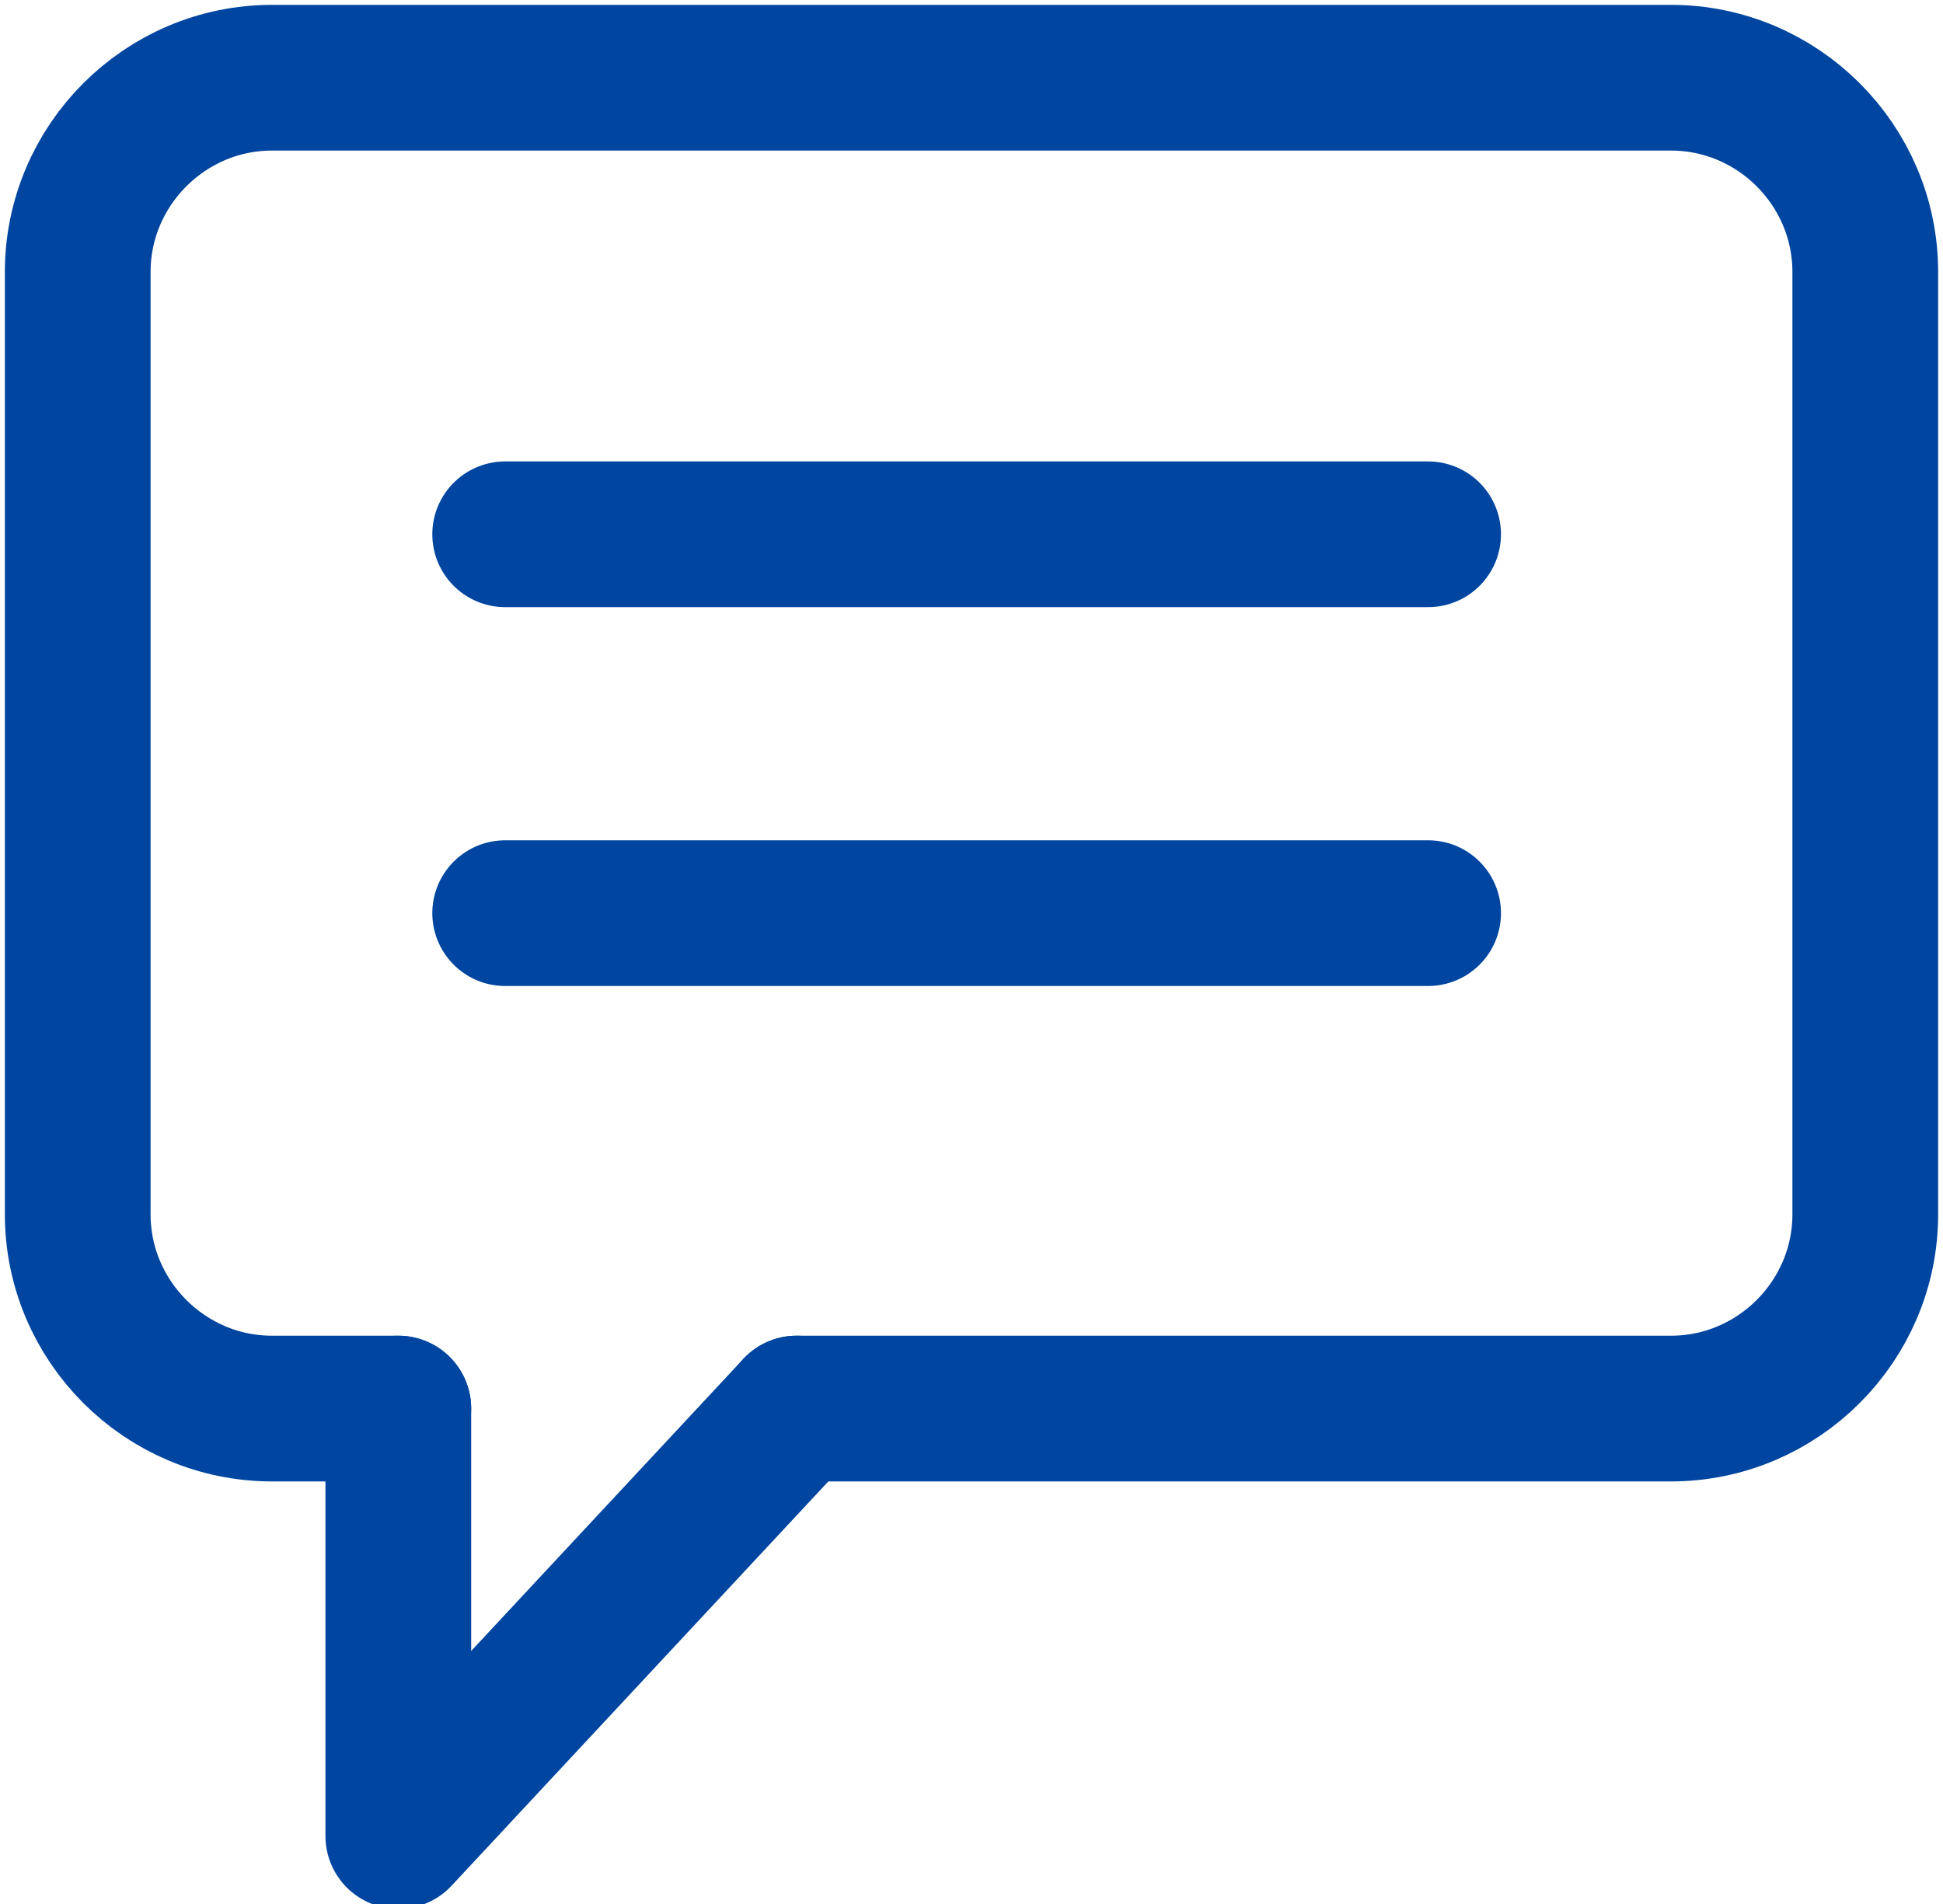 <?xml version="1.0" encoding="utf-8"?>
<!-- Generator: Adobe Illustrator 27.4.0, SVG Export Plug-In . SVG Version: 6.00 Build 0)  -->
<svg version="1.1" id="레이어_1" xmlns="http://www.w3.org/2000/svg" xmlns:xlink="http://www.w3.org/1999/xlink" x="0px"
	 y="0px" width="20px" height="19.6px" viewBox="0 0 20 19.6" style="enable-background:new 0 0 20 19.6;" xml:space="preserve">
<style type="text/css">
	.st0{fill:none;stroke:#00459F;stroke-width:1.5;stroke-linecap:round;stroke-linejoin:round;stroke-miterlimit:10;}
</style>
<g>
	<g>
		<path class="st0" d="M4.1,14.5H2.8c-1.1,0-2-0.9-2-2V2.8c0-1.1,0.9-2,2-2h14.4c1.1,0,2,0.9,2,2v9.7c0,1.1-0.9,2-2,2h-9"/>
		<polyline class="st0" points="4.1,14.5 4.1,18.9 8.2,14.5 		"/>
	</g>
	<line class="st0" x1="5.2" y1="5.5" x2="14.7" y2="5.5"/>
	<line class="st0" x1="5.2" y1="9.4" x2="14.7" y2="9.4"/>
</g>
</svg>
